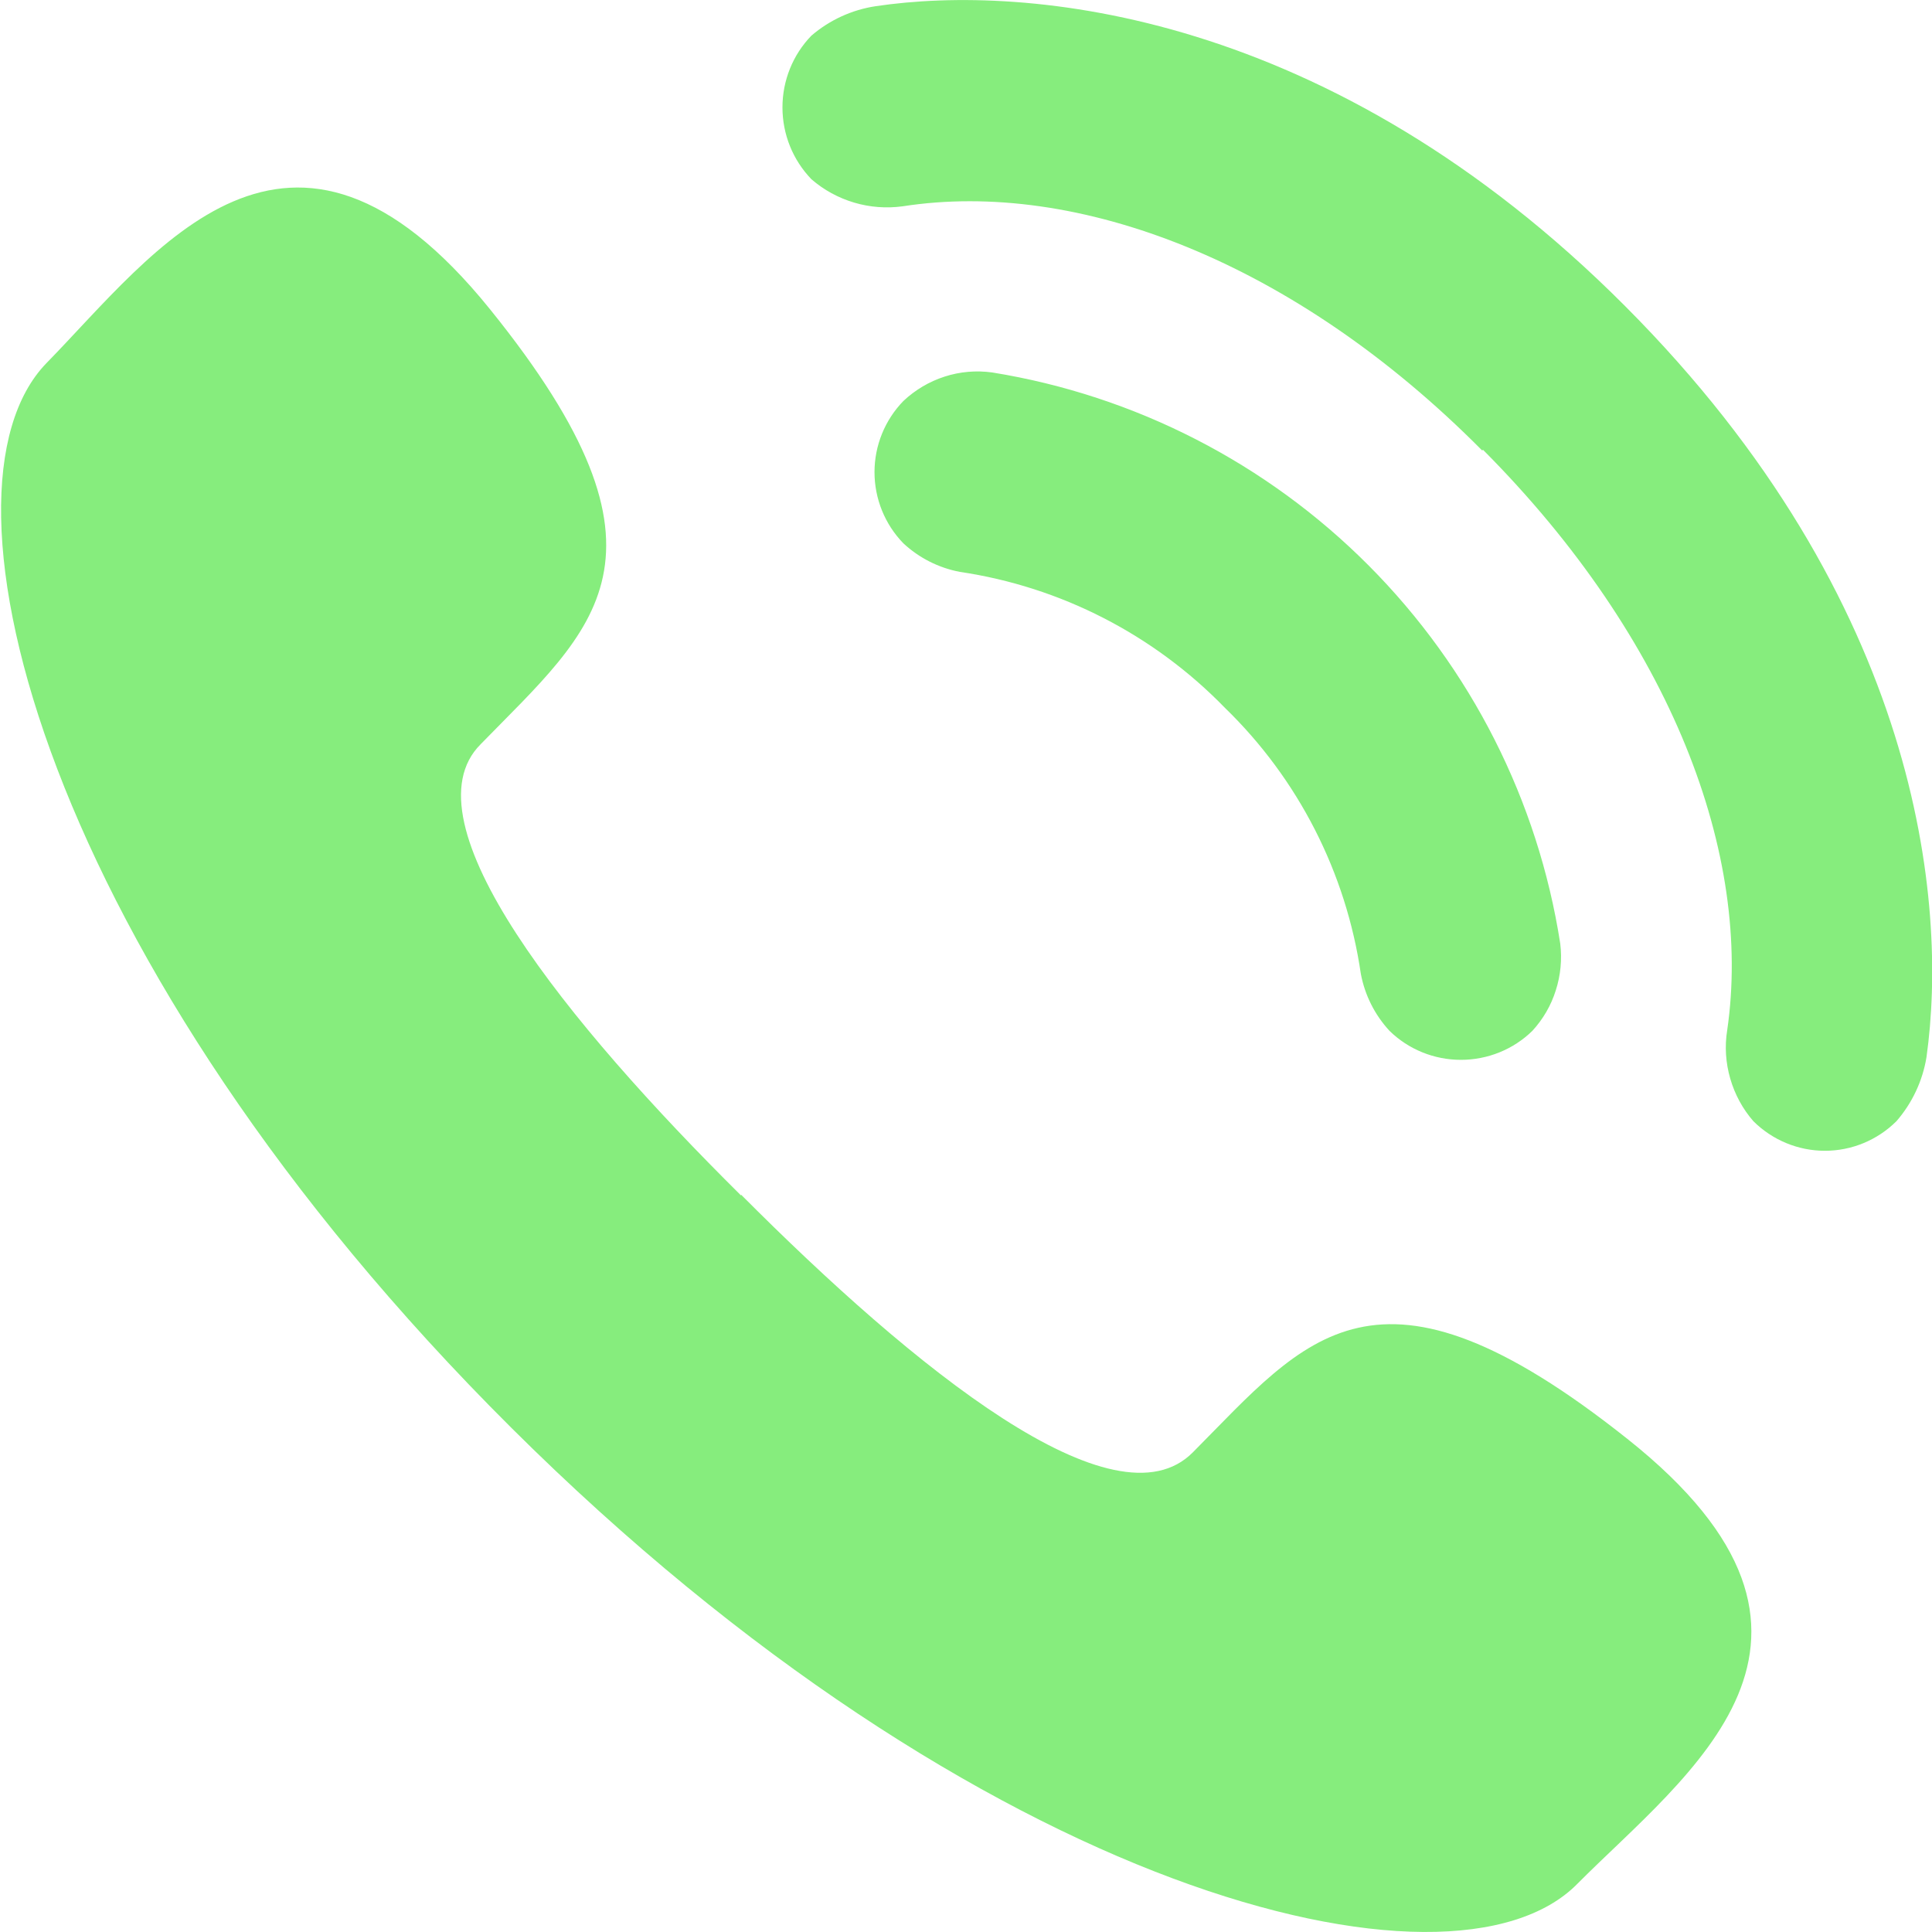 <svg width="14" height="14" viewBox="0 0 14 14" fill="none" xmlns="http://www.w3.org/2000/svg">
<g clip-path="url(#clip0_222_12042)">
<path d="M5.37 8.657C6.625 9.917 8.081 11.099 8.646 10.522C9.464 9.699 9.968 8.976 11.793 10.427C13.619 11.877 12.224 12.852 11.429 13.652C10.517 14.576 7.095 13.72 3.707 10.348C0.319 6.977 -0.56 3.556 0.336 2.632C1.12 1.831 2.094 0.437 3.55 2.24C5.006 4.043 4.301 4.553 3.483 5.393C2.923 5.953 4.11 7.414 5.37 8.663V8.657ZM7.19 2.699C7.074 2.683 6.956 2.693 6.845 2.729C6.733 2.765 6.631 2.826 6.546 2.906C6.412 3.044 6.337 3.229 6.337 3.421C6.337 3.614 6.412 3.799 6.546 3.937C6.66 4.043 6.802 4.115 6.955 4.144C7.686 4.252 8.361 4.599 8.876 5.129C9.408 5.645 9.754 6.323 9.861 7.056C9.89 7.211 9.962 7.354 10.069 7.47C10.207 7.605 10.393 7.68 10.586 7.68C10.78 7.68 10.966 7.605 11.104 7.47C11.182 7.385 11.24 7.285 11.274 7.176C11.309 7.067 11.32 6.951 11.306 6.837C11.145 5.801 10.659 4.843 9.92 4.1C9.181 3.357 8.225 2.866 7.19 2.699ZM10.746 3.259C12.118 4.637 12.7 6.199 12.516 7.465C12.497 7.582 12.505 7.702 12.538 7.816C12.571 7.93 12.628 8.036 12.706 8.125C12.844 8.262 13.03 8.339 13.224 8.339C13.418 8.339 13.604 8.262 13.742 8.125C13.856 7.994 13.932 7.833 13.96 7.661C14.117 6.541 13.915 4.362 11.776 2.218C9.637 0.073 7.437 -0.118 6.345 0.045C6.173 0.071 6.012 0.145 5.88 0.258C5.745 0.397 5.67 0.584 5.67 0.778C5.67 0.973 5.745 1.159 5.88 1.299C5.97 1.377 6.075 1.434 6.189 1.468C6.303 1.502 6.423 1.511 6.541 1.495C7.801 1.299 9.374 1.887 10.741 3.265L10.746 3.259Z" fill="#86ED7D"/>
</g>
<defs>
<clipPath id="clip0_222_12042">
<rect width="14" height="14" fill="white"/>
</clipPath>
</defs>
</svg>
